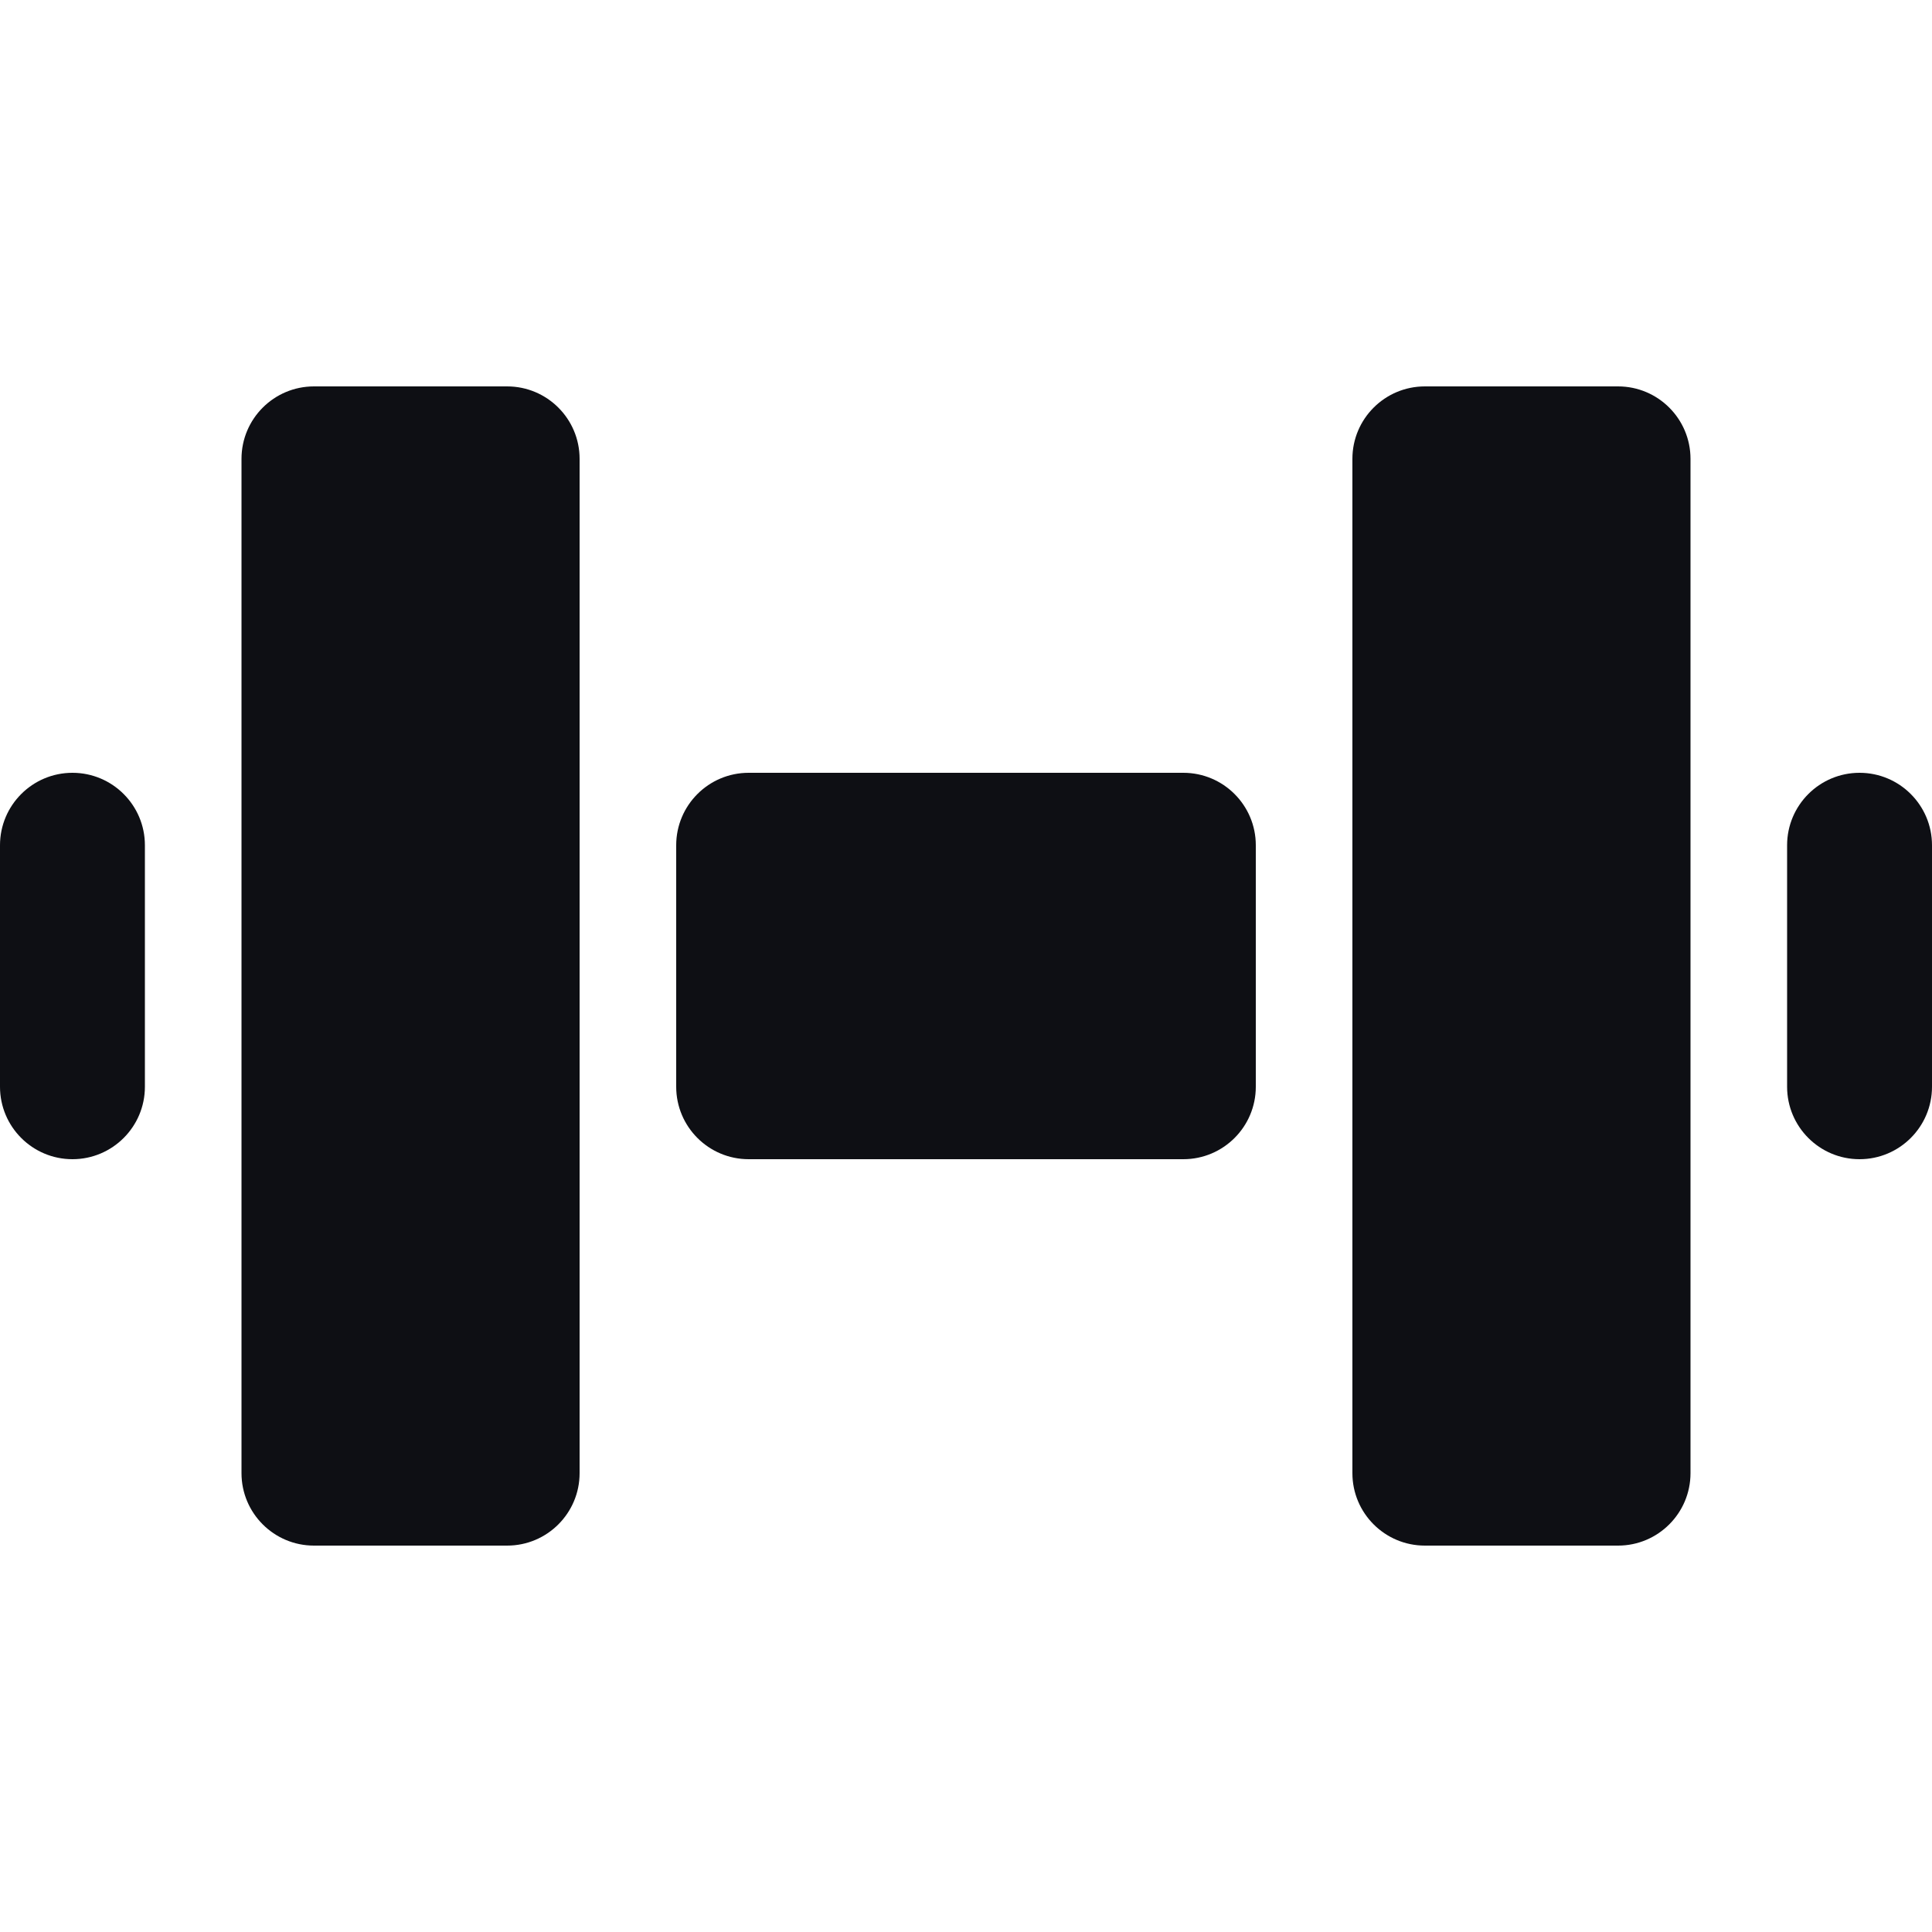 <svg width="40" height="40" viewBox="0 0 40 40" fill="none" xmlns="http://www.w3.org/2000/svg">
<path fill-rule="evenodd" clip-rule="evenodd" d="M12 9.5C12 8.672 11.328 8 10.5 8H6.5C5.672 8 5 8.672 5 9.5V30.5C5 31.328 5.672 32 6.5 32H10.5C11.328 32 12 31.328 12 30.5V9.5ZM28 9.5C28 8.672 28.672 8 29.5 8H33.5C34.328 8 35 8.672 35 9.5V30.5C35 31.328 34.328 32 33.5 32H29.5C28.672 32 28 31.328 28 30.5V9.5ZM14 17.5C14 16.672 14.672 16 15.5 16H24.5C25.328 16 26 16.672 26 17.5V22.5C26 23.328 25.328 24 24.5 24H15.5C14.672 24 14 23.328 14 22.5V17.5ZM37 17.5C37 16.672 37.672 16 38.5 16C39.328 16 40 16.672 40 17.5V22.5C40 23.328 39.328 24 38.5 24C37.672 24 37 23.328 37 22.5V17.5ZM3 17.5C3 16.672 2.328 16 1.5 16C0.672 16 0 16.672 0 17.5V22.5C0 23.328 0.672 24 1.5 24C2.328 24 3 23.328 3 22.5V17.5Z" fill="#0E0F14"/>
</svg>
